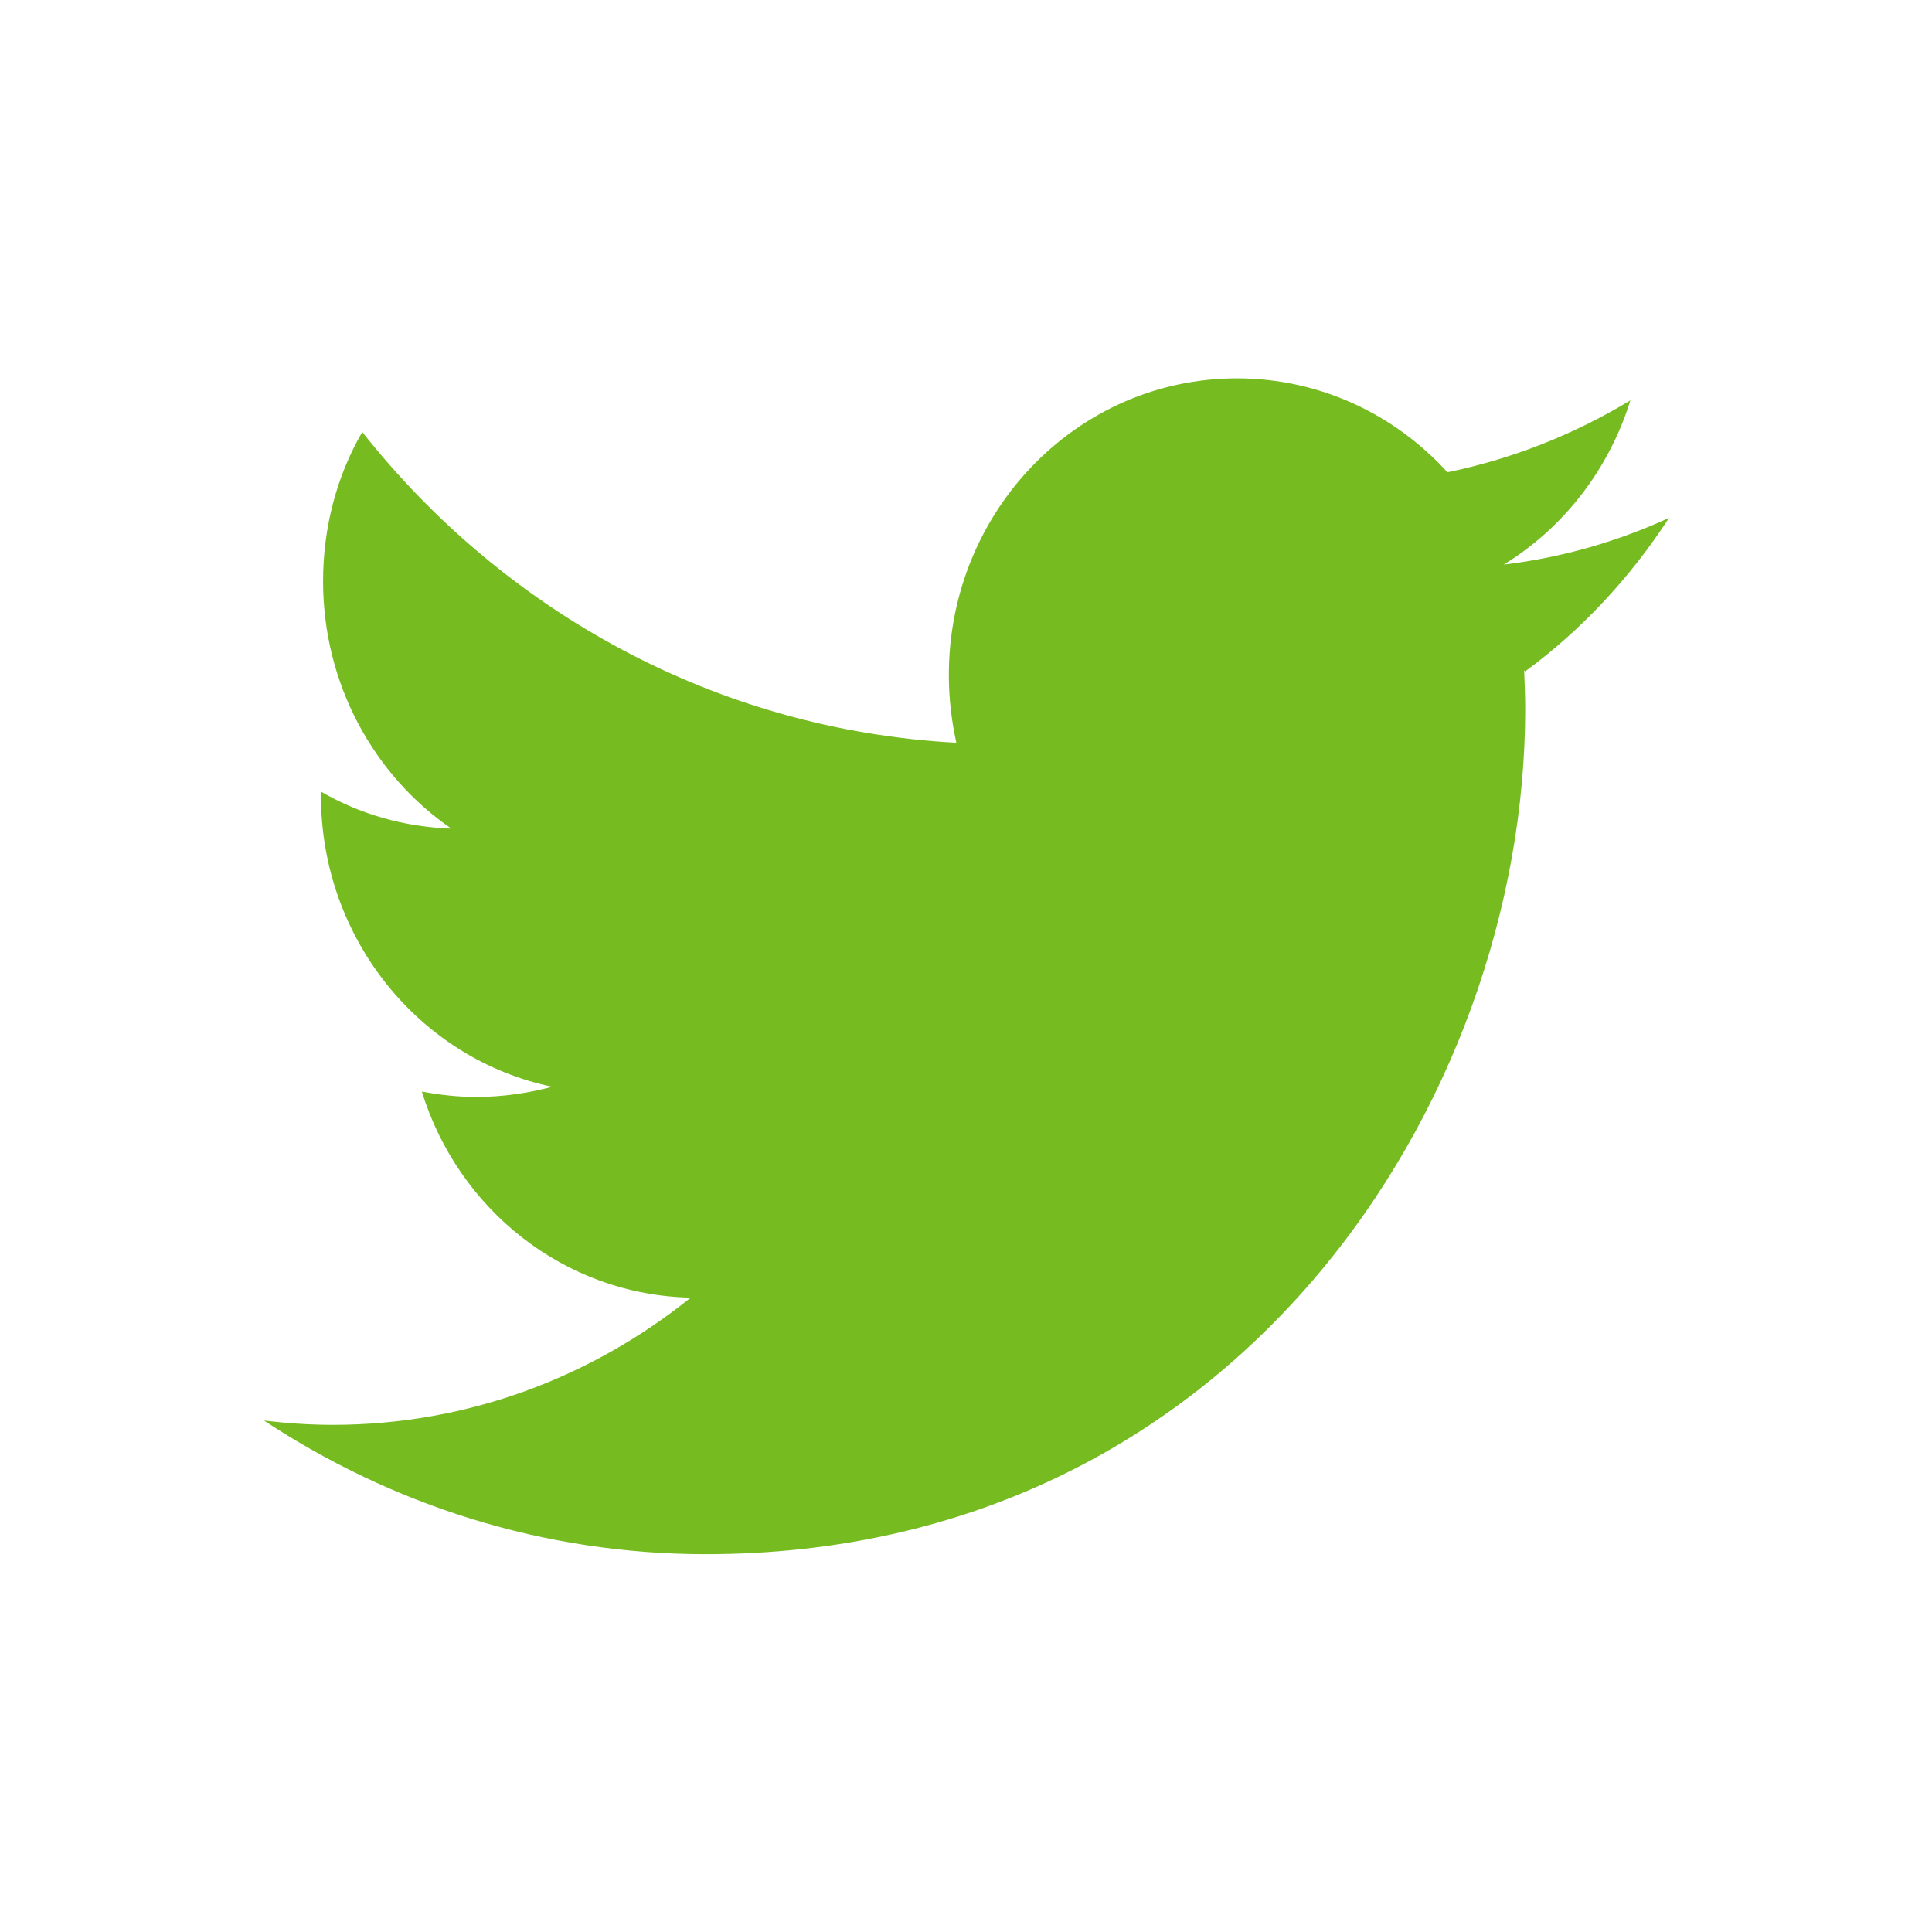 <?xml version="1.0" encoding="UTF-8"?>
<svg id="Layer_2" data-name="Layer 2" xmlns="http://www.w3.org/2000/svg" viewBox="0 0 36 36">
  <path fill="#76bc21" d="m28.4,12.49c.01.24.02.48.02.72,0,7.32-5.4,15.75-15.27,15.75-3.03,0-5.85-.92-8.23-2.49.42.05.85.08,1.28.08,2.52,0,4.83-.89,6.67-2.37-2.35-.05-4.33-1.64-5.01-3.84.33.06.66.1,1.01.1.49,0,.97-.07,1.42-.19-2.46-.51-4.31-2.75-4.31-5.43v-.07c.72.42,1.55.66,2.43.69-1.44-.99-2.39-2.69-2.39-4.61,0-1.01.26-1.97.73-2.78,2.65,3.35,6.6,5.55,11.07,5.79-.09-.41-.14-.83-.14-1.26,0-3.06,2.4-5.53,5.37-5.53,1.54,0,2.94.67,3.92,1.75,1.22-.25,2.37-.71,3.41-1.34-.4,1.29-1.25,2.38-2.36,3.06,1.09-.13,2.12-.43,3.08-.87-.72,1.11-1.63,2.09-2.68,2.86Z"/>
</svg>